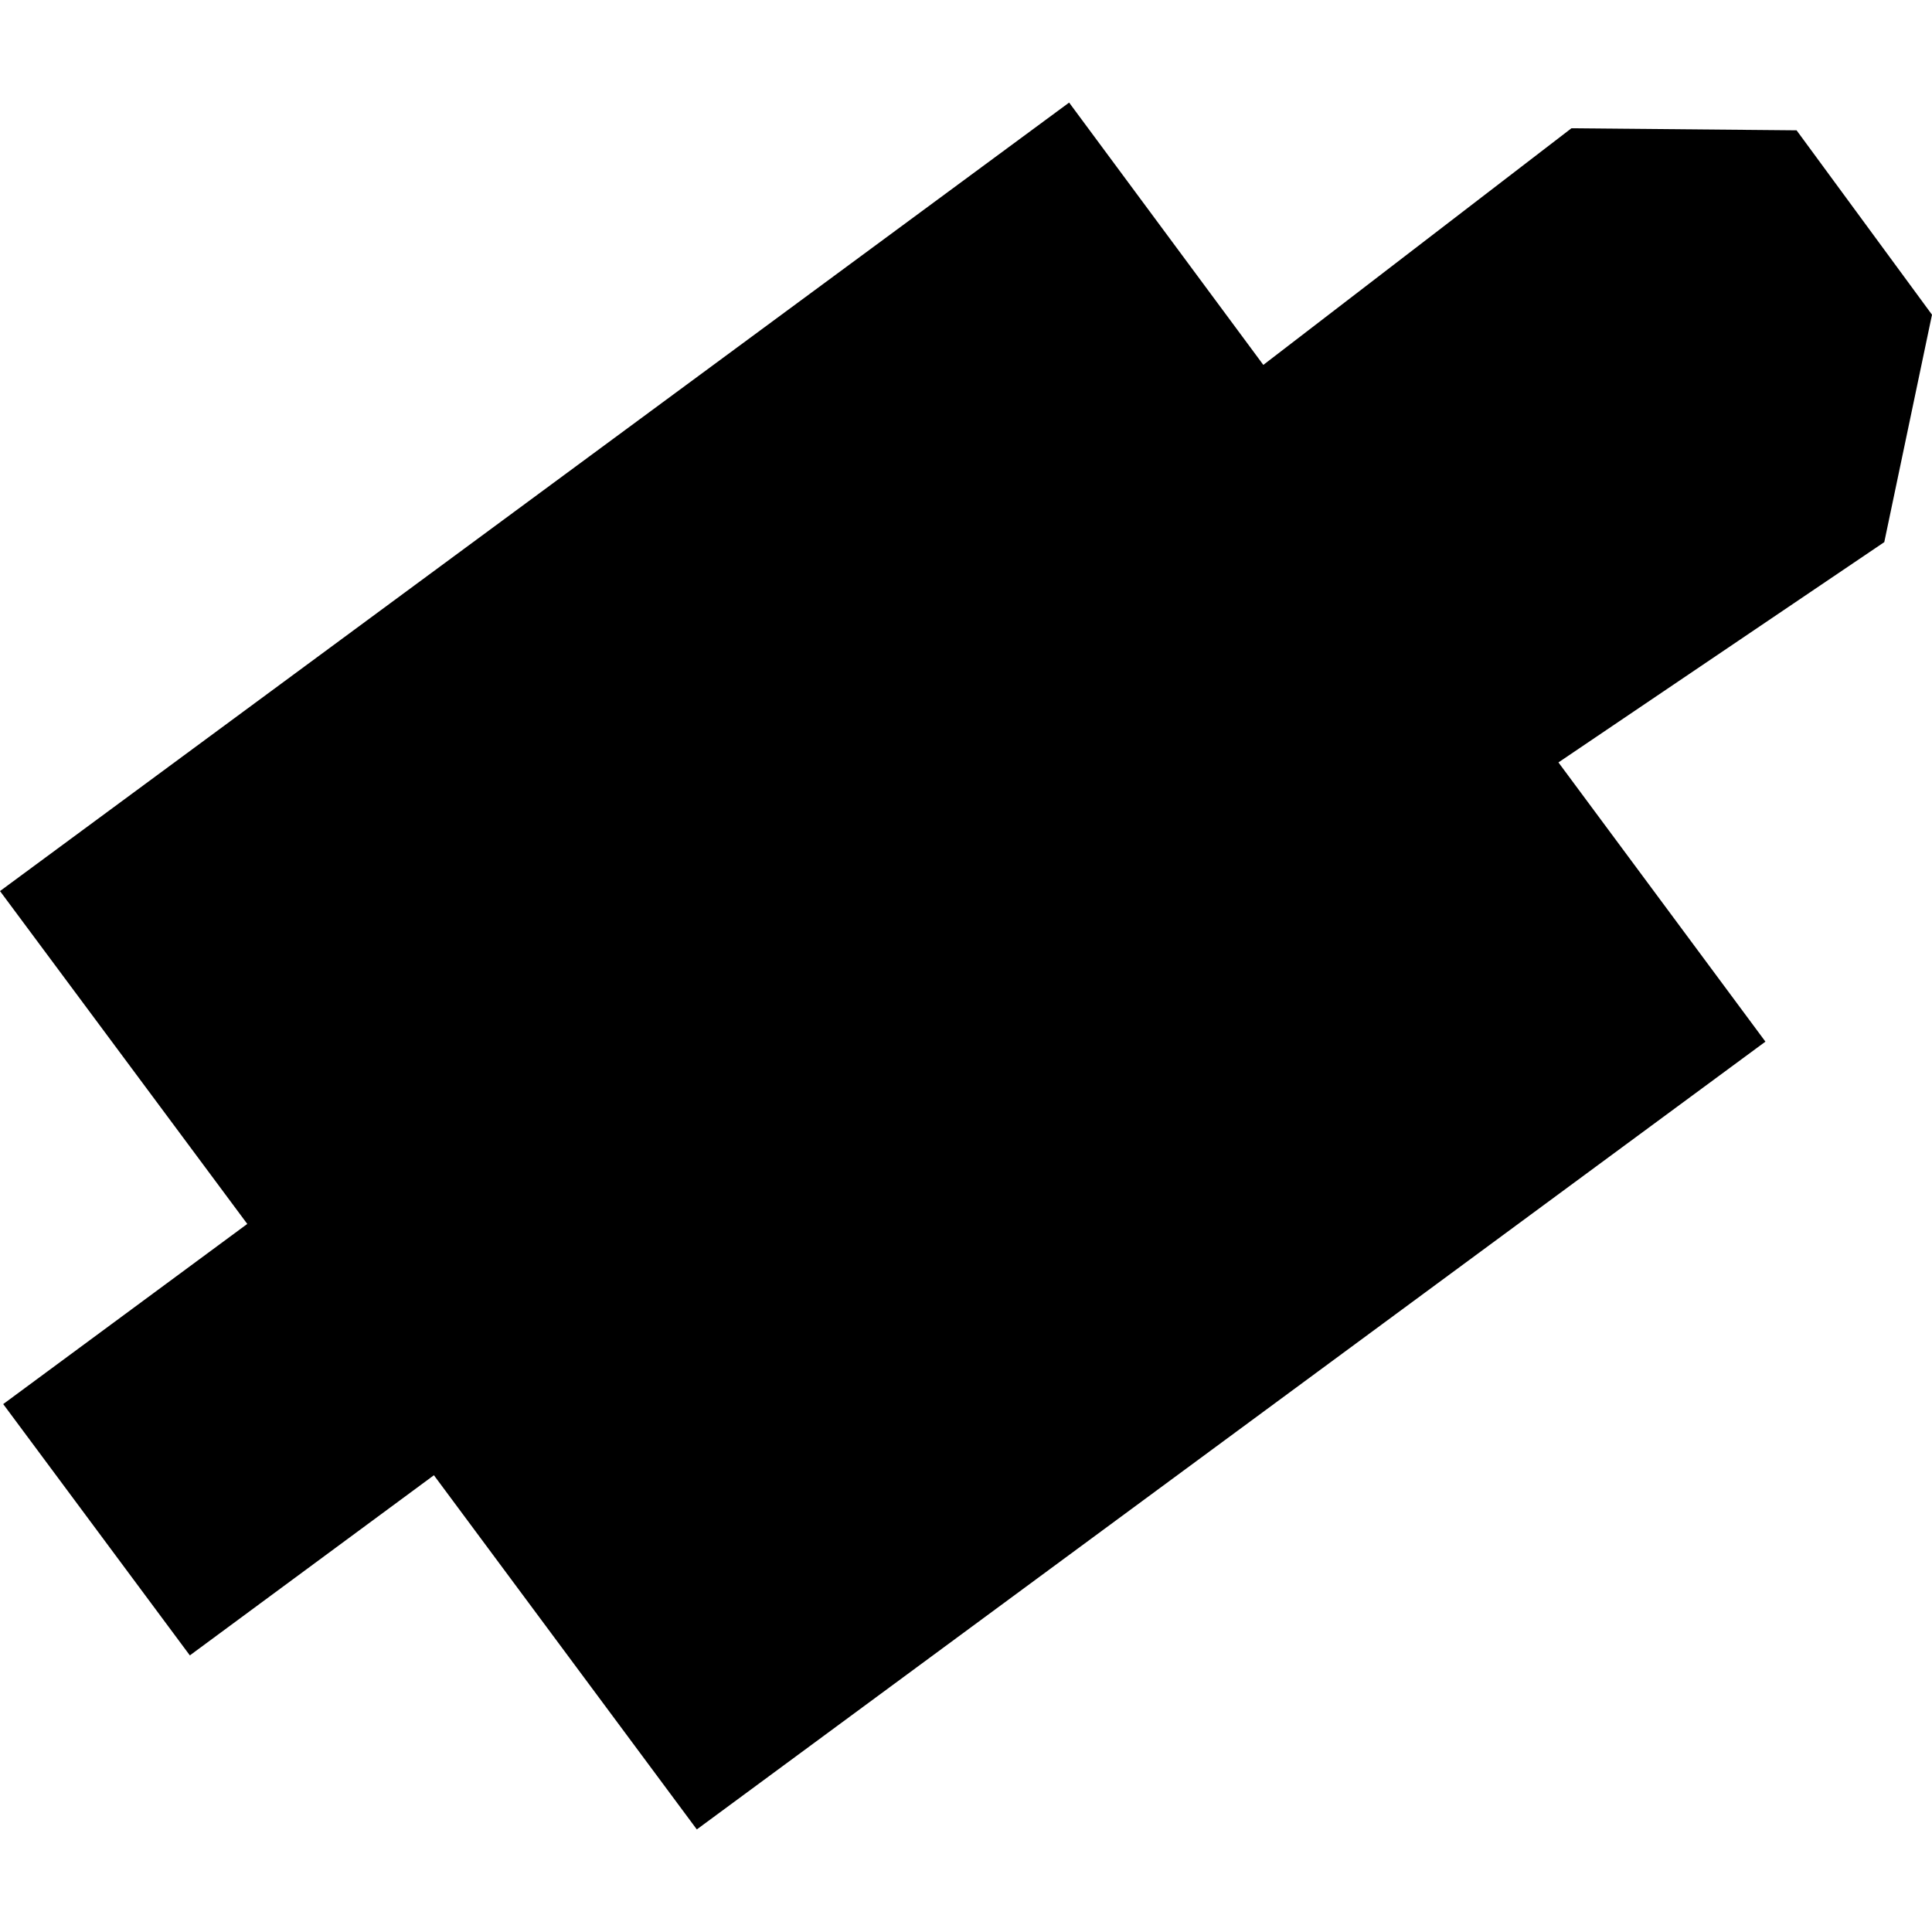<?xml version="1.0" encoding="utf-8" standalone="no"?>
<!DOCTYPE svg PUBLIC "-//W3C//DTD SVG 1.1//EN"
  "http://www.w3.org/Graphics/SVG/1.1/DTD/svg11.dtd">
<!-- Created with matplotlib (https://matplotlib.org/) -->
<svg height="288pt" version="1.1" viewBox="0 0 288 288" width="288pt" xmlns="http://www.w3.org/2000/svg" xmlns:xlink="http://www.w3.org/1999/xlink">
 <defs>
  <style type="text/css">
*{stroke-linecap:butt;stroke-linejoin:round;}
  </style>
 </defs>
 <g id="figure_1">
  <g id="patch_1">
   <path d="M 0 288 
L 288 288 
L 288 0 
L 0 0 
z
" style="fill:none;opacity:0;"/>
  </g>
  <g id="axes_1">
   <g id="PatchCollection_1">
    <path clip-path="url(#p7a14829518)" d="M 103.873 272.709 
L 64.683 219.912 
L 28.301 246.767 
L 0.479 209.305 
L 36.861 182.45 
L -0 132.83 
L 159.373 15.291 
L 188.322 54.394 
L 234.25 19.122 
L 267.813 19.426 
L 288 46.913 
L 280.886 80.815 
L 232.314 113.653 
L 263.17 155.275 
L 103.873 272.709 
"/>
   </g>
  </g>
 </g>
 <defs>
  <clipPath id="p7a14829518">
   <rect height="257.417" width="288" x="0" y="15.291"/>
  </clipPath>
 </defs>
</svg>
